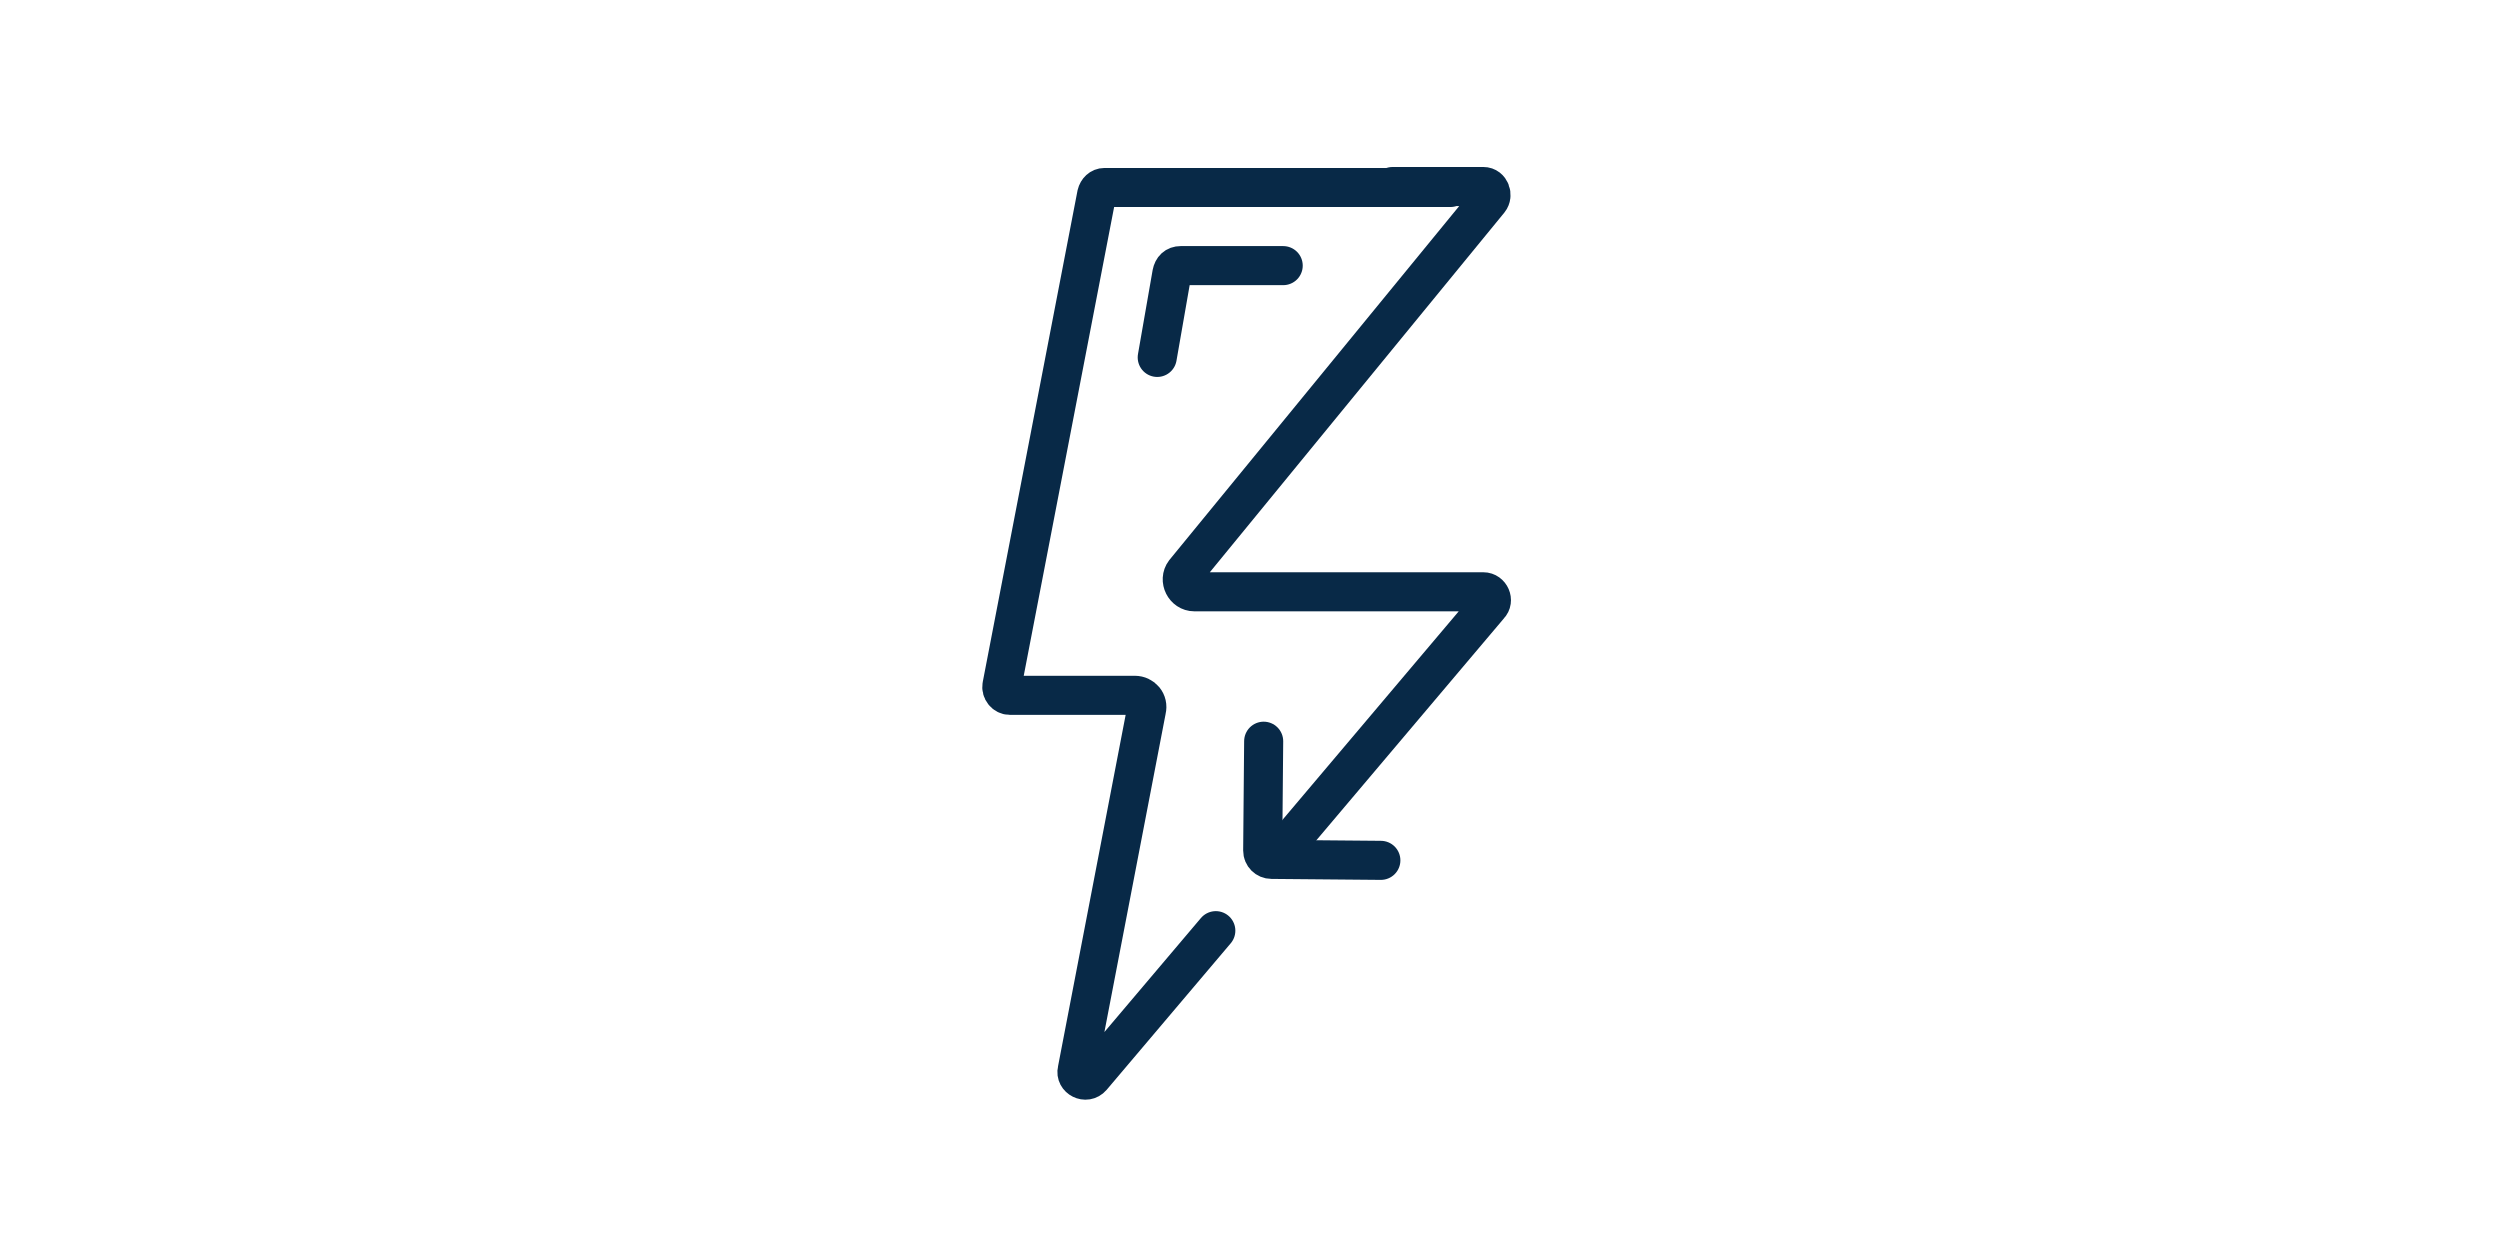 <?xml version="1.0" encoding="utf-8"?>
<!-- Generator: Adobe Illustrator 19.1.0, SVG Export Plug-In . SVG Version: 6.00 Build 0)  -->
<svg version="1.1" xmlns="http://www.w3.org/2000/svg" xmlns:xlink="http://www.w3.org/1999/xlink" x="0px" y="0px"
	 viewBox="0 0 256 128" style="enable-background:new 0 0 256 128;" xml:space="preserve">
<style type="text/css">
	.st0{fill:none;stroke:#082947;stroke-width:4;stroke-linecap:round;stroke-miterlimit:10;}
</style>
<g id="Layer_1">
	<g>
		<path class="st0" d="M131.2,87.2L152.5,62c0.5-0.5,0.1-1.4-0.6-1.4h-29.6c-1,0-1.6-1.2-1-2l31.2-38.1c0.4-0.5,0.1-1.4-0.6-1.4
			h-9.3"/>
		<path class="st0" d="M148.5,19.2h-35.4c-0.4,0-0.7,0.3-0.8,0.7l-9.7,50.3c-0.1,0.5,0.3,1,0.8,1h12.8c0.8,0,1.4,0.7,1.2,1.5
			l-7.1,36.9c-0.2,0.8,0.9,1.4,1.5,0.7l12.7-15"/>
		<path class="st0" d="M131.4,27.2h-10.5c-0.5,0-0.8,0.3-0.9,0.8l-1.5,8.6"/>
		<path class="st0" d="M141.4,88.1L130.2,88c-0.5,0-0.9-0.4-0.9-0.9l0.1-11.2"/>
	</g>
</g>
<g id="Layer_2">
</g>
<g id="Layer_3">
</g>
<g id="Layer_4">
</g>
</svg>
